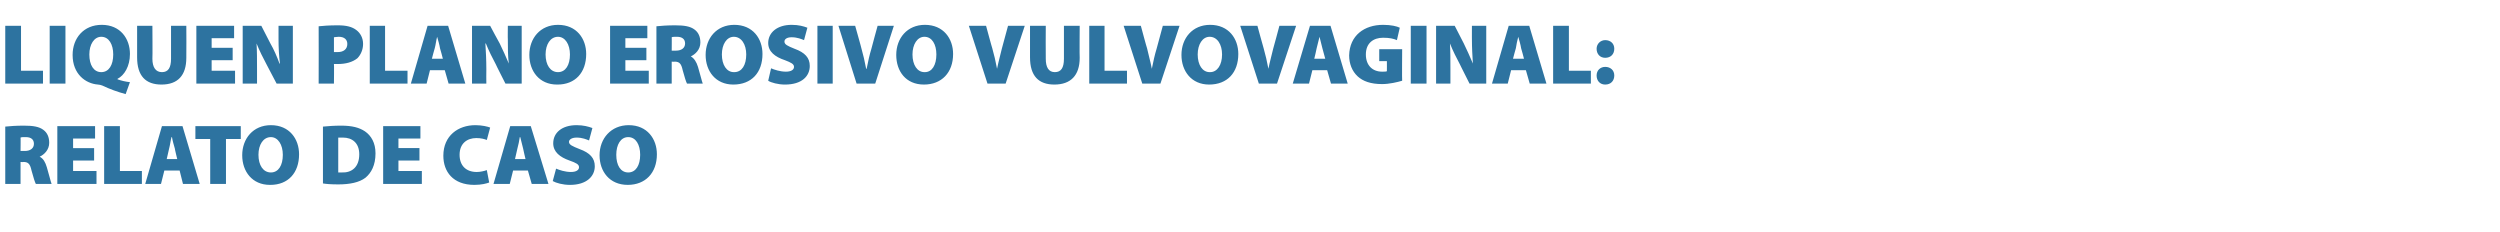 <?xml version="1.0" standalone="no"?><!DOCTYPE svg PUBLIC "-//W3C//DTD SVG 1.1//EN" "http://www.w3.org/Graphics/SVG/1.1/DTD/svg11.dtd"><svg xmlns="http://www.w3.org/2000/svg" version="1.1" width="523.3px" height="48.5px" viewBox="0 -4 523.3 48.5" style="top:-4px"><desc>LIQUEN PLANO EROSIVO VULVOVAGINAL: RELATO DE CASO</desc><defs/><g id="Polygon79057"><path d="m1.1 22.5c.9-.1 2.3-.2 3.9-.2c1.9 0 3.2.2 4.1.9c.8.6 1.2 1.5 1.2 2.7c0 1.5-1.1 2.5-2 2.9c0 0 0 0 0 0c.8.4 1.2 1.2 1.5 2.2c.4 1.3.8 3 1 3.5c0 0-3.3 0-3.3 0c-.2-.4-.5-1.3-.9-2.8c-.3-1.4-.7-1.8-1.7-1.8c-.04.05-.6 0-.6 0l0 4.6l-3.2 0c0 0 .02-11.95 0-12zm3.2 5.1c0 0 .88.01.9 0c1.2 0 1.9-.6 1.9-1.5c0-.9-.6-1.4-1.7-1.4c-.6 0-.9 0-1.1.1c.04-.04 0 2.8 0 2.8zm15.4 2l-4.4 0l0 2.2l4.9 0l0 2.7l-8.2 0l0-12.1l7.9 0l0 2.6l-4.6 0l0 2l4.4 0l0 2.6zm2.1-7.2l3.3 0l0 9.4l4.6 0l0 2.7l-7.9 0l0-12.1zm12.6 9.3l-.7 2.8l-3.3 0l3.5-12.1l4.3 0l3.6 12.1l-3.5 0l-.7-2.8l-3.2 0zm2.7-2.4c0 0-.54-2.18-.5-2.2c-.2-.7-.5-1.7-.6-2.4c0 0-.1 0-.1 0c-.2.7-.3 1.7-.5 2.4c-.01.02-.5 2.2-.5 2.2l2.2 0zm6.9-4.2l-3.1 0l0-2.7l9.5 0l0 2.7l-3.1 0l0 9.4l-3.3 0l0-9.4zm12.5 9.6c-3.7 0-5.8-2.8-5.8-6.2c0-3.5 2.3-6.3 6-6.3c3.9 0 5.9 2.9 5.9 6.1c0 3.9-2.3 6.4-6 6.4c0 0-.1 0-.1 0zm.2-2.6c1.6 0 2.5-1.5 2.5-3.7c0-2.1-1-3.7-2.5-3.7c-1.6 0-2.6 1.6-2.6 3.7c0 2.2 1 3.7 2.6 3.7c0 0 0 0 0 0zm10.9-9.6c1-.1 2.4-.2 3.8-.2c2.3 0 3.8.4 5 1.2c1.3.9 2.2 2.4 2.2 4.6c0 2.5-.9 4.1-2.1 5.1c-1.3 1-3.3 1.4-5.7 1.4c-1.6 0-2.6-.1-3.2-.2c0 0 0-11.9 0-11.9zm3.2 9.6c.2 0 .5 0 .7 0c2.1.1 3.7-1.1 3.7-3.8c0-2.4-1.5-3.5-3.4-3.5c-.5 0-.8 0-1 0c0 0 0 7.3 0 7.3zm17-2.5l-4.4 0l0 2.2l4.9 0l0 2.7l-8.1 0l0-12.1l7.8 0l0 2.6l-4.6 0l0 2l4.4 0l0 2.6zm14.6 4.6c-.5.2-1.6.5-3.1.5c-4.5 0-6.5-2.8-6.5-6.1c0-4.2 3.1-6.4 6.7-6.4c1.4 0 2.6.3 3.1.5c0 0-.7 2.6-.7 2.6c-.5-.2-1.2-.4-2.2-.4c-1.9 0-3.5 1.1-3.5 3.5c0 2.2 1.3 3.6 3.6 3.6c.7 0 1.6-.2 2.1-.4c0 0 .5 2.6.5 2.6zm5-2.5l-.7 2.8l-3.4 0l3.5-12.1l4.3 0l3.7 12.1l-3.5 0l-.8-2.8l-3.1 0zm2.6-2.4c0 0-.52-2.18-.5-2.2c-.2-.7-.4-1.7-.6-2.4c0 0-.1 0-.1 0c-.1.7-.3 1.7-.5 2.4c.01.02-.5 2.2-.5 2.2l2.2 0zm6.4 2c.7.3 1.9.7 3.1.7c1.1 0 1.7-.4 1.7-1c0-.6-.6-.9-2-1.4c-2-.7-3.4-1.8-3.4-3.6c0-2.2 1.8-3.8 4.9-3.8c1.4 0 2.5.3 3.3.6c0 0-.7 2.6-.7 2.6c-.5-.2-1.4-.6-2.6-.6c-1 0-1.6.4-1.6.9c0 .6.7.9 2.2 1.5c2.2.8 3.2 1.9 3.2 3.6c0 2.1-1.7 3.9-5.2 3.9c-1.5 0-2.9-.4-3.6-.8c0 0 .7-2.6.7-2.6zm15 3.4c-3.8 0-5.9-2.8-5.9-6.2c0-3.5 2.4-6.3 6.1-6.3c3.9 0 5.9 2.9 5.9 6.1c0 3.9-2.4 6.4-6.1 6.4c0 0 0 0 0 0zm.1-2.6c1.6 0 2.5-1.5 2.5-3.7c0-2.1-.9-3.7-2.5-3.7c-1.6 0-2.5 1.6-2.5 3.7c0 2.2.9 3.7 2.5 3.7c0 0 0 0 0 0z" stroke="none" fill="#2d73a0"/></g><g id="Polygon79056"><path d="m1.1 1.4l3.3 0l0 9.4l4.6 0l0 2.7l-7.9 0l0-12.1zm12.6 0l0 12.1l-3.3 0l0-12.1l3.3 0zm12.6 14.3c-1.8-.5-3.2-1-4.9-1.8c-.3-.1-.6-.2-.9-.2c-2.6-.2-5.3-2.2-5.3-6.2c0-3.5 2.3-6.3 6.1-6.3c3.9 0 5.9 2.9 5.9 6.1c0 2.6-1.2 4.5-2.6 5.2c0 0 0 .1 0 .1c.8.3 1.7.5 2.6.6c0 0-.9 2.5-.9 2.5zm-5.1-4.6c1.6 0 2.5-1.5 2.5-3.7c0-2.1-.9-3.7-2.5-3.7c-1.5 0-2.5 1.6-2.5 3.7c0 2.2.9 3.7 2.5 3.7c0 0 0 0 0 0zm10.7-9.7c0 0 .05 6.86 0 6.9c0 1.8.7 2.8 2 2.8c1.3 0 1.9-.9 1.9-2.8c-.02-.04 0-6.9 0-6.9l3.2 0c0 0 .04 6.66 0 6.7c0 3.7-1.8 5.6-5.2 5.6c-3.3 0-5.1-1.8-5.1-5.7c-.01-.01 0-6.6 0-6.6l3.2 0zm16.8 7.2l-4.4 0l0 2.2l4.9 0l0 2.7l-8.1 0l0-12.1l7.9 0l0 2.6l-4.7 0l0 2l4.4 0l0 2.6zm2.1 4.9l0-12.1l3.9 0c0 0 1.89 3.69 1.9 3.7c.7 1.2 1.4 2.8 1.9 4.2c0 0 .1 0 .1 0c-.2-1.6-.3-3.3-.3-5.1c0 .05 0-2.8 0-2.8l3 0l0 12.1l-3.4 0c0 0-2.12-4.03-2.1-4c-.7-1.3-1.5-2.9-2.1-4.4c0 0 0 0 0 0c.1 1.6.1 3.5.1 5.4c0 .01 0 3 0 3l-3 0zm15.9-12c.9-.1 2.2-.2 4-.2c1.8 0 3 .3 3.9 1c.8.6 1.4 1.6 1.4 2.9c0 1.2-.5 2.3-1.2 3c-1 .8-2.4 1.2-4.1 1.2c-.3 0-.6 0-.8 0c.05-.02 0 4.1 0 4.1l-3.2 0c0 0 .03-11.95 0-12zm3.2 5.4c.2 0 .4 0 .8 0c1.2 0 2-.6 2-1.7c0-.9-.6-1.5-1.8-1.5c-.5 0-.8.1-1 .1c0 0 0 3.1 0 3.1zm7.5-5.5l3.2 0l0 9.4l4.7 0l0 2.7l-7.9 0l0-12.1zm12.6 9.3l-.7 2.8l-3.3 0l3.5-12.1l4.3 0l3.6 12.1l-3.5 0l-.8-2.8l-3.1 0zm2.7-2.4c0 0-.56-2.18-.6-2.2c-.1-.7-.4-1.7-.6-2.4c0 0 0 0 0 0c-.2.7-.3 1.7-.5 2.4c-.03.02-.6 2.2-.6 2.2l2.3 0zm6.1 5.2l0-12.1l3.8 0c0 0 1.96 3.69 2 3.7c.6 1.2 1.3 2.8 1.9 4.2c0 0 0 0 0 0c-.2-1.6-.2-3.3-.2-5.1c-.03.05 0-2.8 0-2.8l2.9 0l0 12.1l-3.4 0c0 0-2.05-4.03-2-4c-.7-1.3-1.5-2.9-2.1-4.4c0 0-.1 0-.1 0c.1 1.6.2 3.5.2 5.4c-.03.01 0 3 0 3l-3 0zm17.8.2c-3.7 0-5.8-2.8-5.8-6.2c0-3.5 2.3-6.3 6-6.3c3.9 0 5.9 2.9 5.9 6.1c0 3.9-2.3 6.4-6 6.4c0 0-.1 0-.1 0zm.2-2.6c1.6 0 2.5-1.5 2.5-3.7c0-2.1-1-3.7-2.5-3.7c-1.6 0-2.6 1.6-2.6 3.7c0 2.2 1 3.7 2.6 3.7c0 0 0 0 0 0zm18.5-2.5l-4.4 0l0 2.2l4.9 0l0 2.7l-8.1 0l0-12.1l7.8 0l0 2.6l-4.6 0l0 2l4.4 0l0 2.6zm2.1-7.1c.9-.1 2.3-.2 3.9-.2c1.9 0 3.2.2 4.1.9c.8.6 1.2 1.5 1.2 2.7c0 1.5-1.1 2.5-2 2.9c0 0 0 0 0 0c.7.4 1.2 1.2 1.5 2.2c.4 1.3.8 3 1 3.5c0 0-3.3 0-3.3 0c-.2-.4-.5-1.3-.9-2.8c-.3-1.4-.7-1.8-1.7-1.8c-.04.05-.6 0-.6 0l0 4.6l-3.2 0c0 0 .01-11.95 0-12zm3.2 5.1c0 0 .88.01.9 0c1.2 0 1.9-.6 1.9-1.5c0-.9-.6-1.4-1.7-1.4c-.6 0-.9 0-1.1.1c.03-.04 0 2.8 0 2.8zm12.9 7.1c-3.7 0-5.8-2.8-5.8-6.2c0-3.5 2.3-6.3 6-6.3c3.9 0 5.9 2.9 5.9 6.1c0 3.9-2.3 6.4-6.1 6.4c0 0 0 0 0 0zm.2-2.6c1.6 0 2.5-1.5 2.5-3.7c0-2.1-1-3.7-2.6-3.7c-1.5 0-2.5 1.6-2.5 3.7c0 2.2 1 3.7 2.5 3.7c0 0 .1 0 .1 0zm7.7-.8c.7.3 1.9.7 3.1.7c1.1 0 1.7-.4 1.7-1c0-.6-.6-.9-1.9-1.4c-2.1-.7-3.5-1.8-3.5-3.6c0-2.2 1.9-3.8 4.9-3.8c1.5 0 2.5.3 3.3.6c0 0-.7 2.6-.7 2.6c-.5-.2-1.4-.6-2.6-.6c-1 0-1.5.4-1.5.9c0 .6.6.9 2.1 1.5c2.2.8 3.2 1.9 3.2 3.6c0 2.1-1.6 3.9-5.2 3.9c-1.4 0-2.9-.4-3.5-.8c0 0 .6-2.6.6-2.6zm12.9-8.9l0 12.1l-3.2 0l0-12.1l3.2 0zm5 12.1l-3.8-12.1l3.5 0c0 0 1.34 4.74 1.3 4.7c.4 1.4.7 2.7 1 4.3c0 0 .1 0 .1 0c.3-1.5.6-2.9 1-4.2c-.02-.01 1.3-4.8 1.3-4.8l3.4 0l-3.9 12.1l-3.9 0zm14.1.2c-3.8 0-5.8-2.8-5.8-6.2c0-3.5 2.3-6.3 6-6.3c3.9 0 5.9 2.9 5.9 6.1c0 3.9-2.4 6.4-6.1 6.4c0 0 0 0 0 0zm.2-2.6c1.5 0 2.4-1.5 2.4-3.7c0-2.1-.9-3.7-2.5-3.7c-1.5 0-2.5 1.6-2.5 3.7c0 2.2 1 3.7 2.5 3.7c0 0 .1 0 .1 0zm13.1 2.4l-3.9-12.1l3.6 0c0 0 1.28 4.74 1.3 4.7c.4 1.4.7 2.7 1 4.3c0 0 0 0 0 0c.3-1.5.7-2.9 1-4.2c.02-.01 1.3-4.8 1.3-4.8l3.5 0l-4 12.1l-3.8 0zm12.2-12.1c0 0-.04 6.86 0 6.9c0 1.8.6 2.8 1.9 2.8c1.3 0 1.9-.9 1.9-2.8c0-.04 0-6.9 0-6.9l3.3 0c0 0-.05 6.66 0 6.7c0 3.7-1.9 5.6-5.3 5.6c-3.3 0-5.1-1.8-5.1-5.7c0-.01 0-6.6 0-6.6l3.3 0zm9.1 0l3.2 0l0 9.4l4.7 0l0 2.7l-7.9 0l0-12.1zm11.1 12.1l-3.9-12.1l3.6 0c0 0 1.27 4.74 1.3 4.7c.3 1.4.7 2.7 1 4.3c0 0 0 0 0 0c.3-1.5.6-2.9 1-4.2c0-.01 1.3-4.8 1.3-4.8l3.5 0l-4 12.1l-3.8 0zm14 .2c-3.7 0-5.8-2.8-5.8-6.2c0-3.5 2.3-6.3 6-6.3c3.9 0 5.9 2.9 5.9 6.1c0 3.9-2.3 6.4-6.1 6.4c0 0 0 0 0 0zm.2-2.6c1.5 0 2.5-1.5 2.5-3.7c0-2.1-1-3.7-2.6-3.7c-1.5 0-2.5 1.6-2.5 3.7c0 2.2 1 3.7 2.5 3.7c0 0 .1 0 .1 0zm10.2 2.4l-3.9-12.1l3.6 0c0 0 1.29 4.74 1.3 4.7c.4 1.4.7 2.7 1 4.3c0 0 0 0 0 0c.3-1.5.7-2.9 1-4.2c.03-.01 1.3-4.8 1.3-4.8l3.5 0l-4 12.1l-3.8 0zm11.2-2.8l-.7 2.8l-3.4 0l3.6-12.1l4.3 0l3.6 12.1l-3.5 0l-.8-2.8l-3.1 0zm2.7-2.4c0 0-.6-2.18-.6-2.2c-.2-.7-.4-1.7-.6-2.4c0 0 0 0 0 0c-.2.7-.4 1.7-.6 2.4c.03.02-.5 2.2-.5 2.2l2.3 0zm16.1 4.6c-1 .3-2.7.7-4.2.7c-2.4 0-4-.6-5.1-1.6c-1.2-1.1-1.8-2.7-1.8-4.4c.1-4.2 3.2-6.4 7.1-6.4c1.7 0 2.9.3 3.5.6c0 0-.6 2.6-.6 2.6c-.7-.3-1.5-.5-2.9-.5c-2 0-3.6 1.1-3.6 3.5c0 2.3 1.4 3.6 3.4 3.6c.4 0 .9 0 1-.1c.02.01 0-2.1 0-2.1l-1.6 0l0-2.5l4.8 0c0 0-.05 6.64 0 6.6zm5.1-11.5l0 12.1l-3.3 0l0-12.1l3.3 0zm2 12.1l0-12.1l3.9 0c0 0 1.88 3.69 1.9 3.7c.6 1.2 1.3 2.8 1.9 4.2c0 0 0 0 0 0c-.1-1.6-.2-3.3-.2-5.1c-.01.05 0-2.8 0-2.8l3 0l0 12.1l-3.5 0c0 0-2.03-4.03-2-4c-.7-1.3-1.5-2.9-2.1-4.4c0 0 0 0 0 0c.1 1.6.1 3.5.1 5.4c-.01.01 0 3 0 3l-3 0zm15.7-2.8l-.7 2.8l-3.3 0l3.5-12.1l4.3 0l3.6 12.1l-3.5 0l-.8-2.8l-3.1 0zm2.7-2.4c0 0-.56-2.18-.6-2.2c-.1-.7-.4-1.7-.6-2.4c0 0 0 0 0 0c-.2.7-.4 1.7-.5 2.4c-.03.02-.6 2.2-.6 2.2l2.3 0zm6.1-6.9l3.3 0l0 9.4l4.6 0l0 2.7l-7.9 0l0-12.1zm10.9 6.7c-1.1 0-1.8-.8-1.8-1.9c0-1 .8-1.8 1.8-1.8c1.1 0 1.9.7 1.9 1.8c0 1.1-.7 1.9-1.9 1.9c0 0 0 0 0 0zm0 5.6c-1.1 0-1.8-.8-1.8-1.9c0-1.1.8-1.8 1.8-1.8c1.1 0 1.9.7 1.9 1.8c0 1.1-.7 1.9-1.9 1.9c0 0 0 0 0 0z" stroke="none" fill="#2d73a0"/></g></svg>